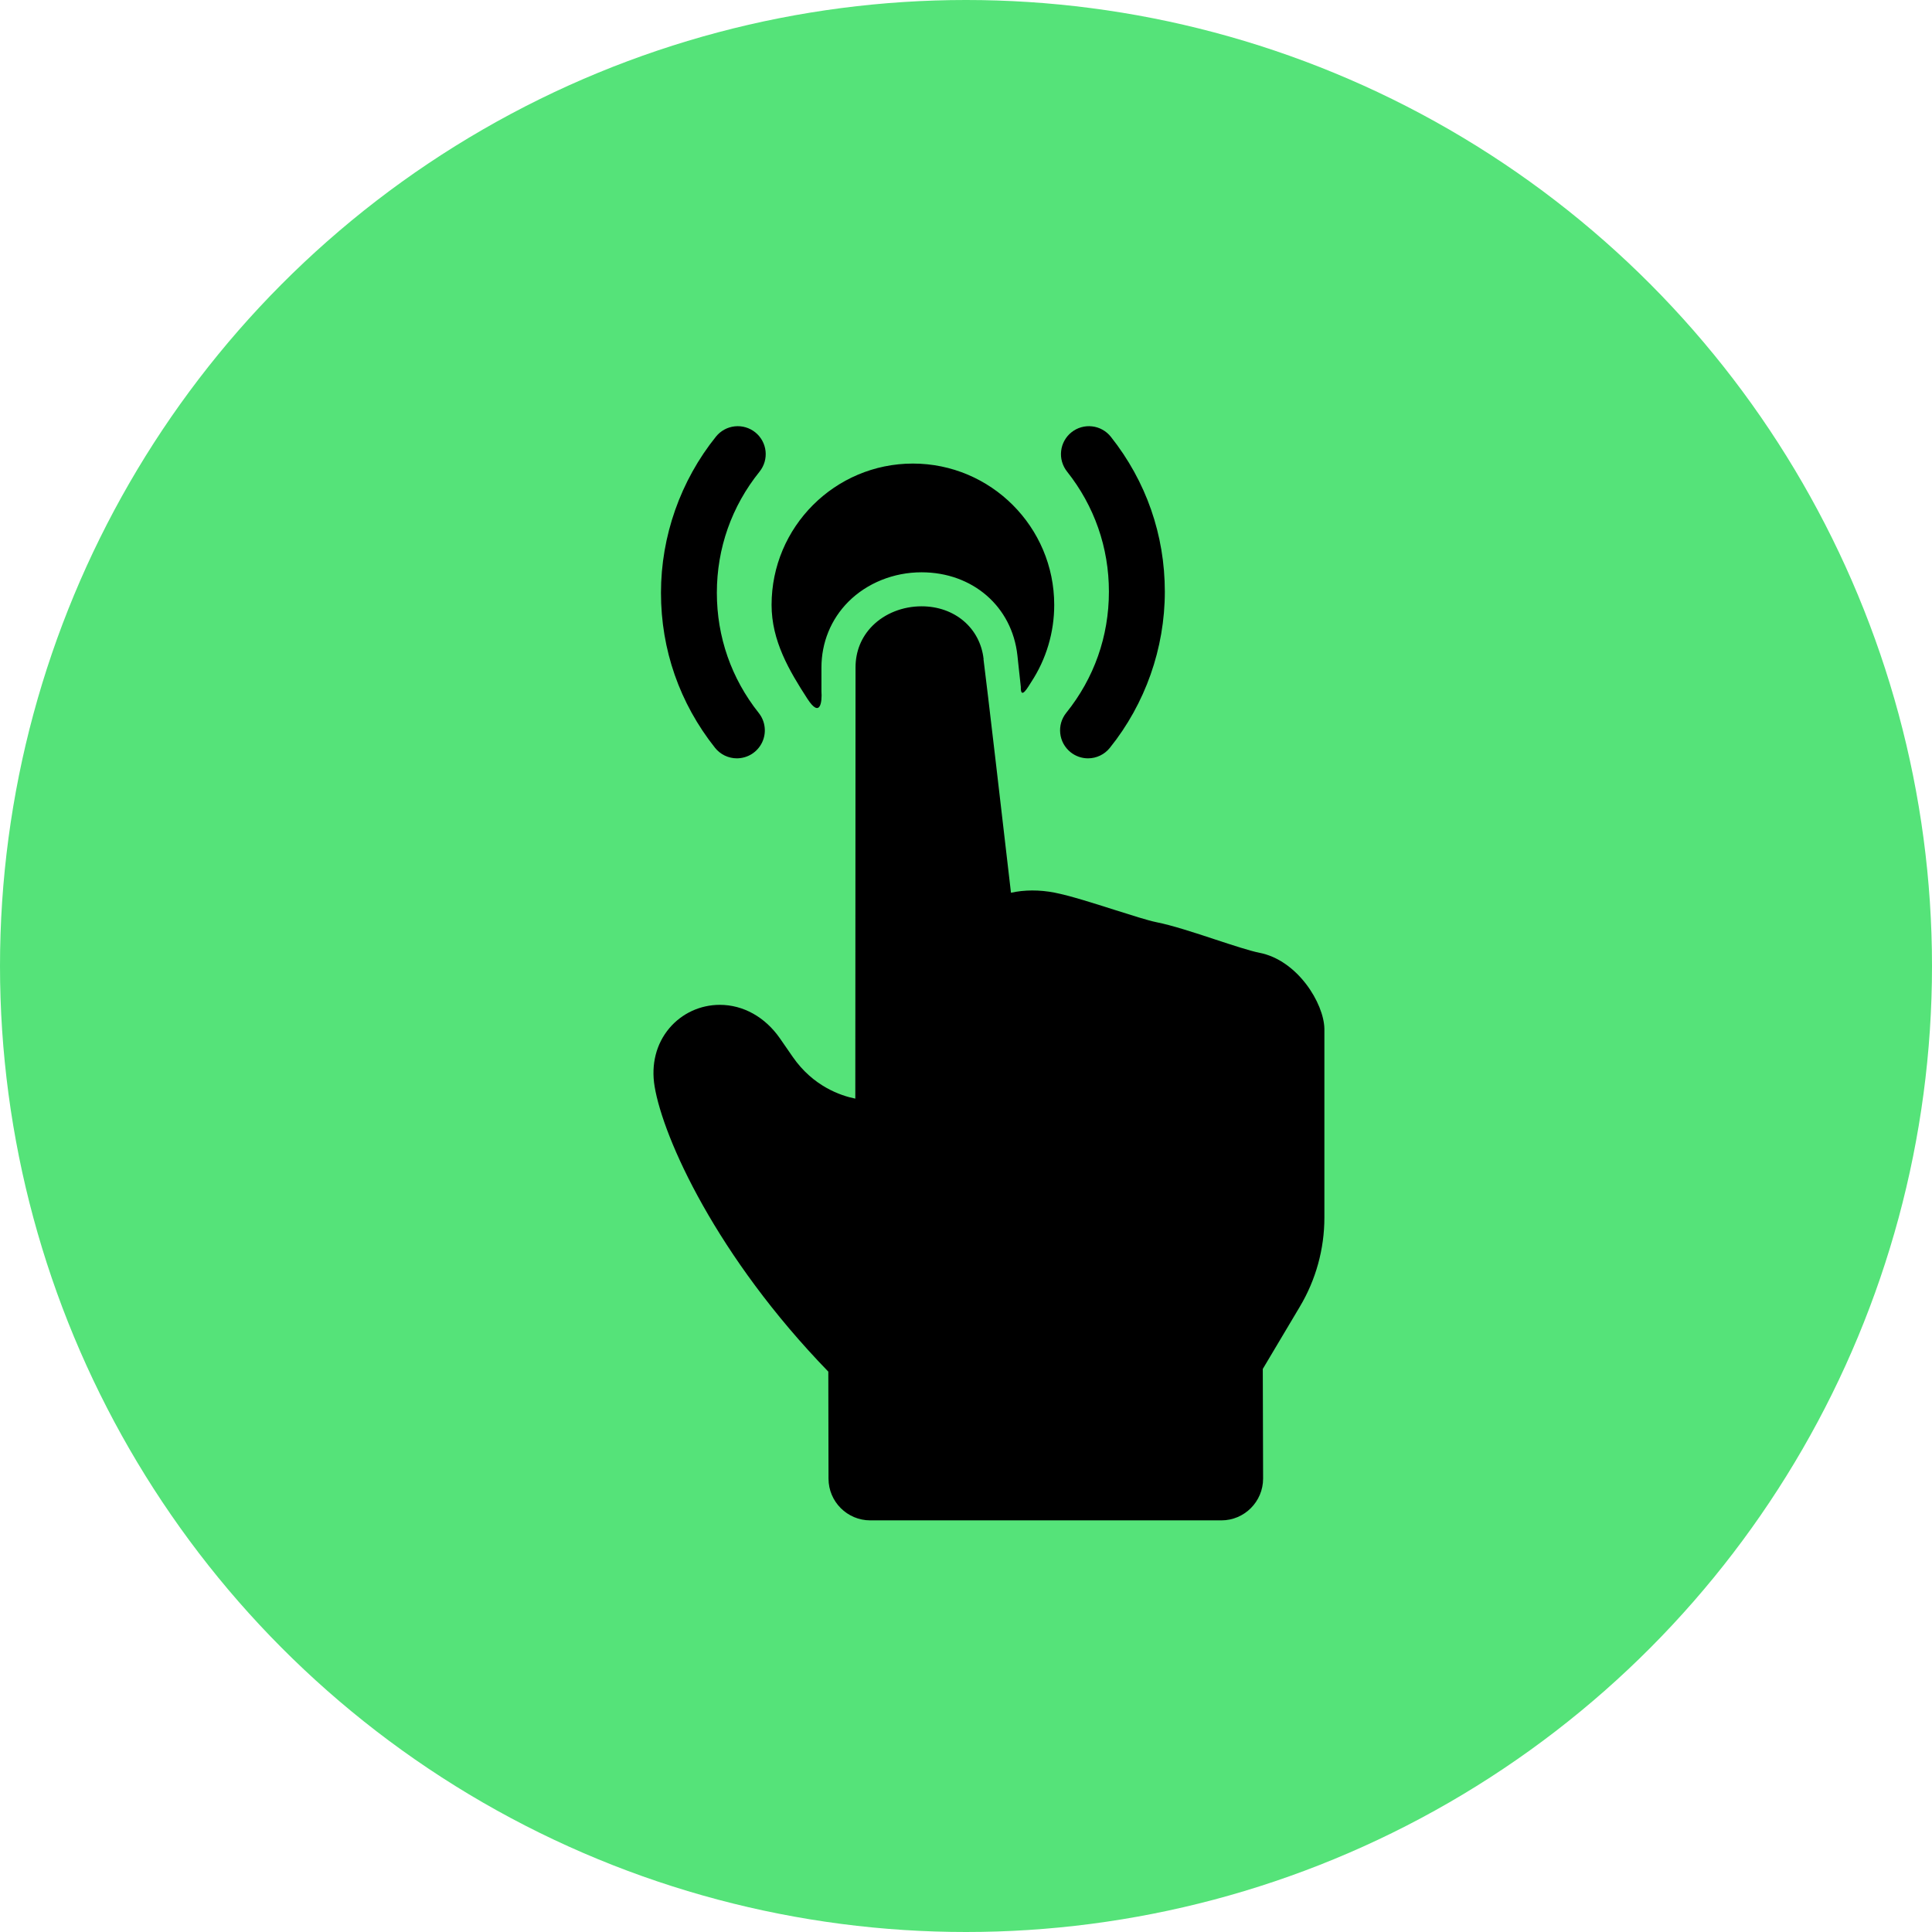 <svg width="68" height="68" viewBox="0 0 68 68" fill="none" xmlns="http://www.w3.org/2000/svg">
<circle cx="34" cy="34" r="34" fill="#55E379"/>
<path d="M37.678 26.473C37.853 26.614 38.07 26.691 38.294 26.691C38.442 26.691 38.587 26.658 38.72 26.594C38.853 26.531 38.969 26.438 39.062 26.323C40.31 24.771 40.998 22.818 40.998 20.825C40.998 18.825 40.34 16.939 39.097 15.372C39.017 15.271 38.917 15.187 38.804 15.124C38.691 15.061 38.567 15.021 38.439 15.007C38.31 14.992 38.18 15.002 38.056 15.038C37.932 15.073 37.816 15.133 37.715 15.213C37.613 15.293 37.529 15.393 37.466 15.506C37.403 15.619 37.363 15.743 37.349 15.871C37.334 16 37.344 16.13 37.38 16.254C37.416 16.378 37.475 16.494 37.555 16.596C38.52 17.811 39.03 19.274 39.03 20.825C39.03 22.394 38.511 23.868 37.528 25.09C37.447 25.191 37.387 25.306 37.35 25.43C37.314 25.554 37.303 25.684 37.317 25.813C37.331 25.941 37.37 26.066 37.432 26.179C37.494 26.292 37.578 26.392 37.678 26.473ZM26.583 15.217C26.38 15.054 26.12 14.978 25.86 15.006C25.601 15.034 25.363 15.164 25.2 15.367C23.951 16.92 23.264 18.872 23.264 20.865C23.264 22.866 23.921 24.751 25.165 26.318C25.257 26.434 25.374 26.528 25.508 26.593C25.641 26.657 25.788 26.691 25.936 26.691C26.121 26.69 26.302 26.638 26.459 26.54C26.615 26.441 26.741 26.301 26.822 26.134C26.902 25.968 26.934 25.782 26.913 25.598C26.893 25.414 26.821 25.24 26.706 25.095C25.741 23.88 25.231 22.417 25.231 20.865C25.231 19.297 25.751 17.822 26.733 16.601C26.814 16.5 26.875 16.384 26.911 16.26C26.947 16.136 26.959 16.006 26.945 15.878C26.931 15.749 26.892 15.625 26.83 15.512C26.767 15.398 26.684 15.298 26.583 15.217ZM29.86 21.179C30.518 20.52 31.456 20.143 32.435 20.143C34.234 20.143 35.622 21.347 35.81 23.072L35.849 23.438C35.882 23.703 35.882 23.777 35.929 24.174C35.918 24.668 36.195 24.16 36.295 24.007C36.825 23.2 37.106 22.255 37.105 21.29C37.105 18.547 34.873 16.316 32.131 16.316C29.388 16.316 27.157 18.547 27.157 21.29C27.157 22.557 27.777 23.606 28.418 24.595C28.871 25.294 28.94 24.703 28.912 24.332L28.912 23.499C28.911 22.618 29.247 21.794 29.86 21.179Z" fill="black"/>
<path d="M44.322 33.533C43.993 33.469 43.375 33.265 42.778 33.069C42.03 32.822 41.258 32.568 40.696 32.457C40.407 32.399 39.808 32.208 39.228 32.024C38.461 31.78 37.668 31.527 37.119 31.418C36.589 31.314 36.047 31.317 35.583 31.422C35.33 29.235 34.722 24.005 34.616 23.202L34.62 23.202C34.501 22.106 33.603 21.34 32.437 21.34C31.773 21.34 31.144 21.59 30.709 22.025C30.317 22.418 30.11 22.929 30.112 23.5L30.104 38.668C29.59 38.565 28.619 38.236 27.901 37.198L27.805 37.059C27.679 36.877 27.562 36.709 27.453 36.55C26.931 35.798 26.16 35.367 25.336 35.367C24.648 35.367 24.001 35.666 23.56 36.187C23.096 36.736 22.911 37.464 23.04 38.239C23.346 40.072 25.226 44.227 29.154 48.277L29.161 52.043C29.161 52.853 29.82 53.512 30.63 53.512H42.988C43.798 53.512 44.457 52.853 44.457 52.041L44.446 48.182L45.748 45.994C46.315 45.045 46.614 43.96 46.614 42.855L46.614 36.207C46.597 35.317 45.675 33.795 44.322 33.533Z" fill="black"/>
</svg>
